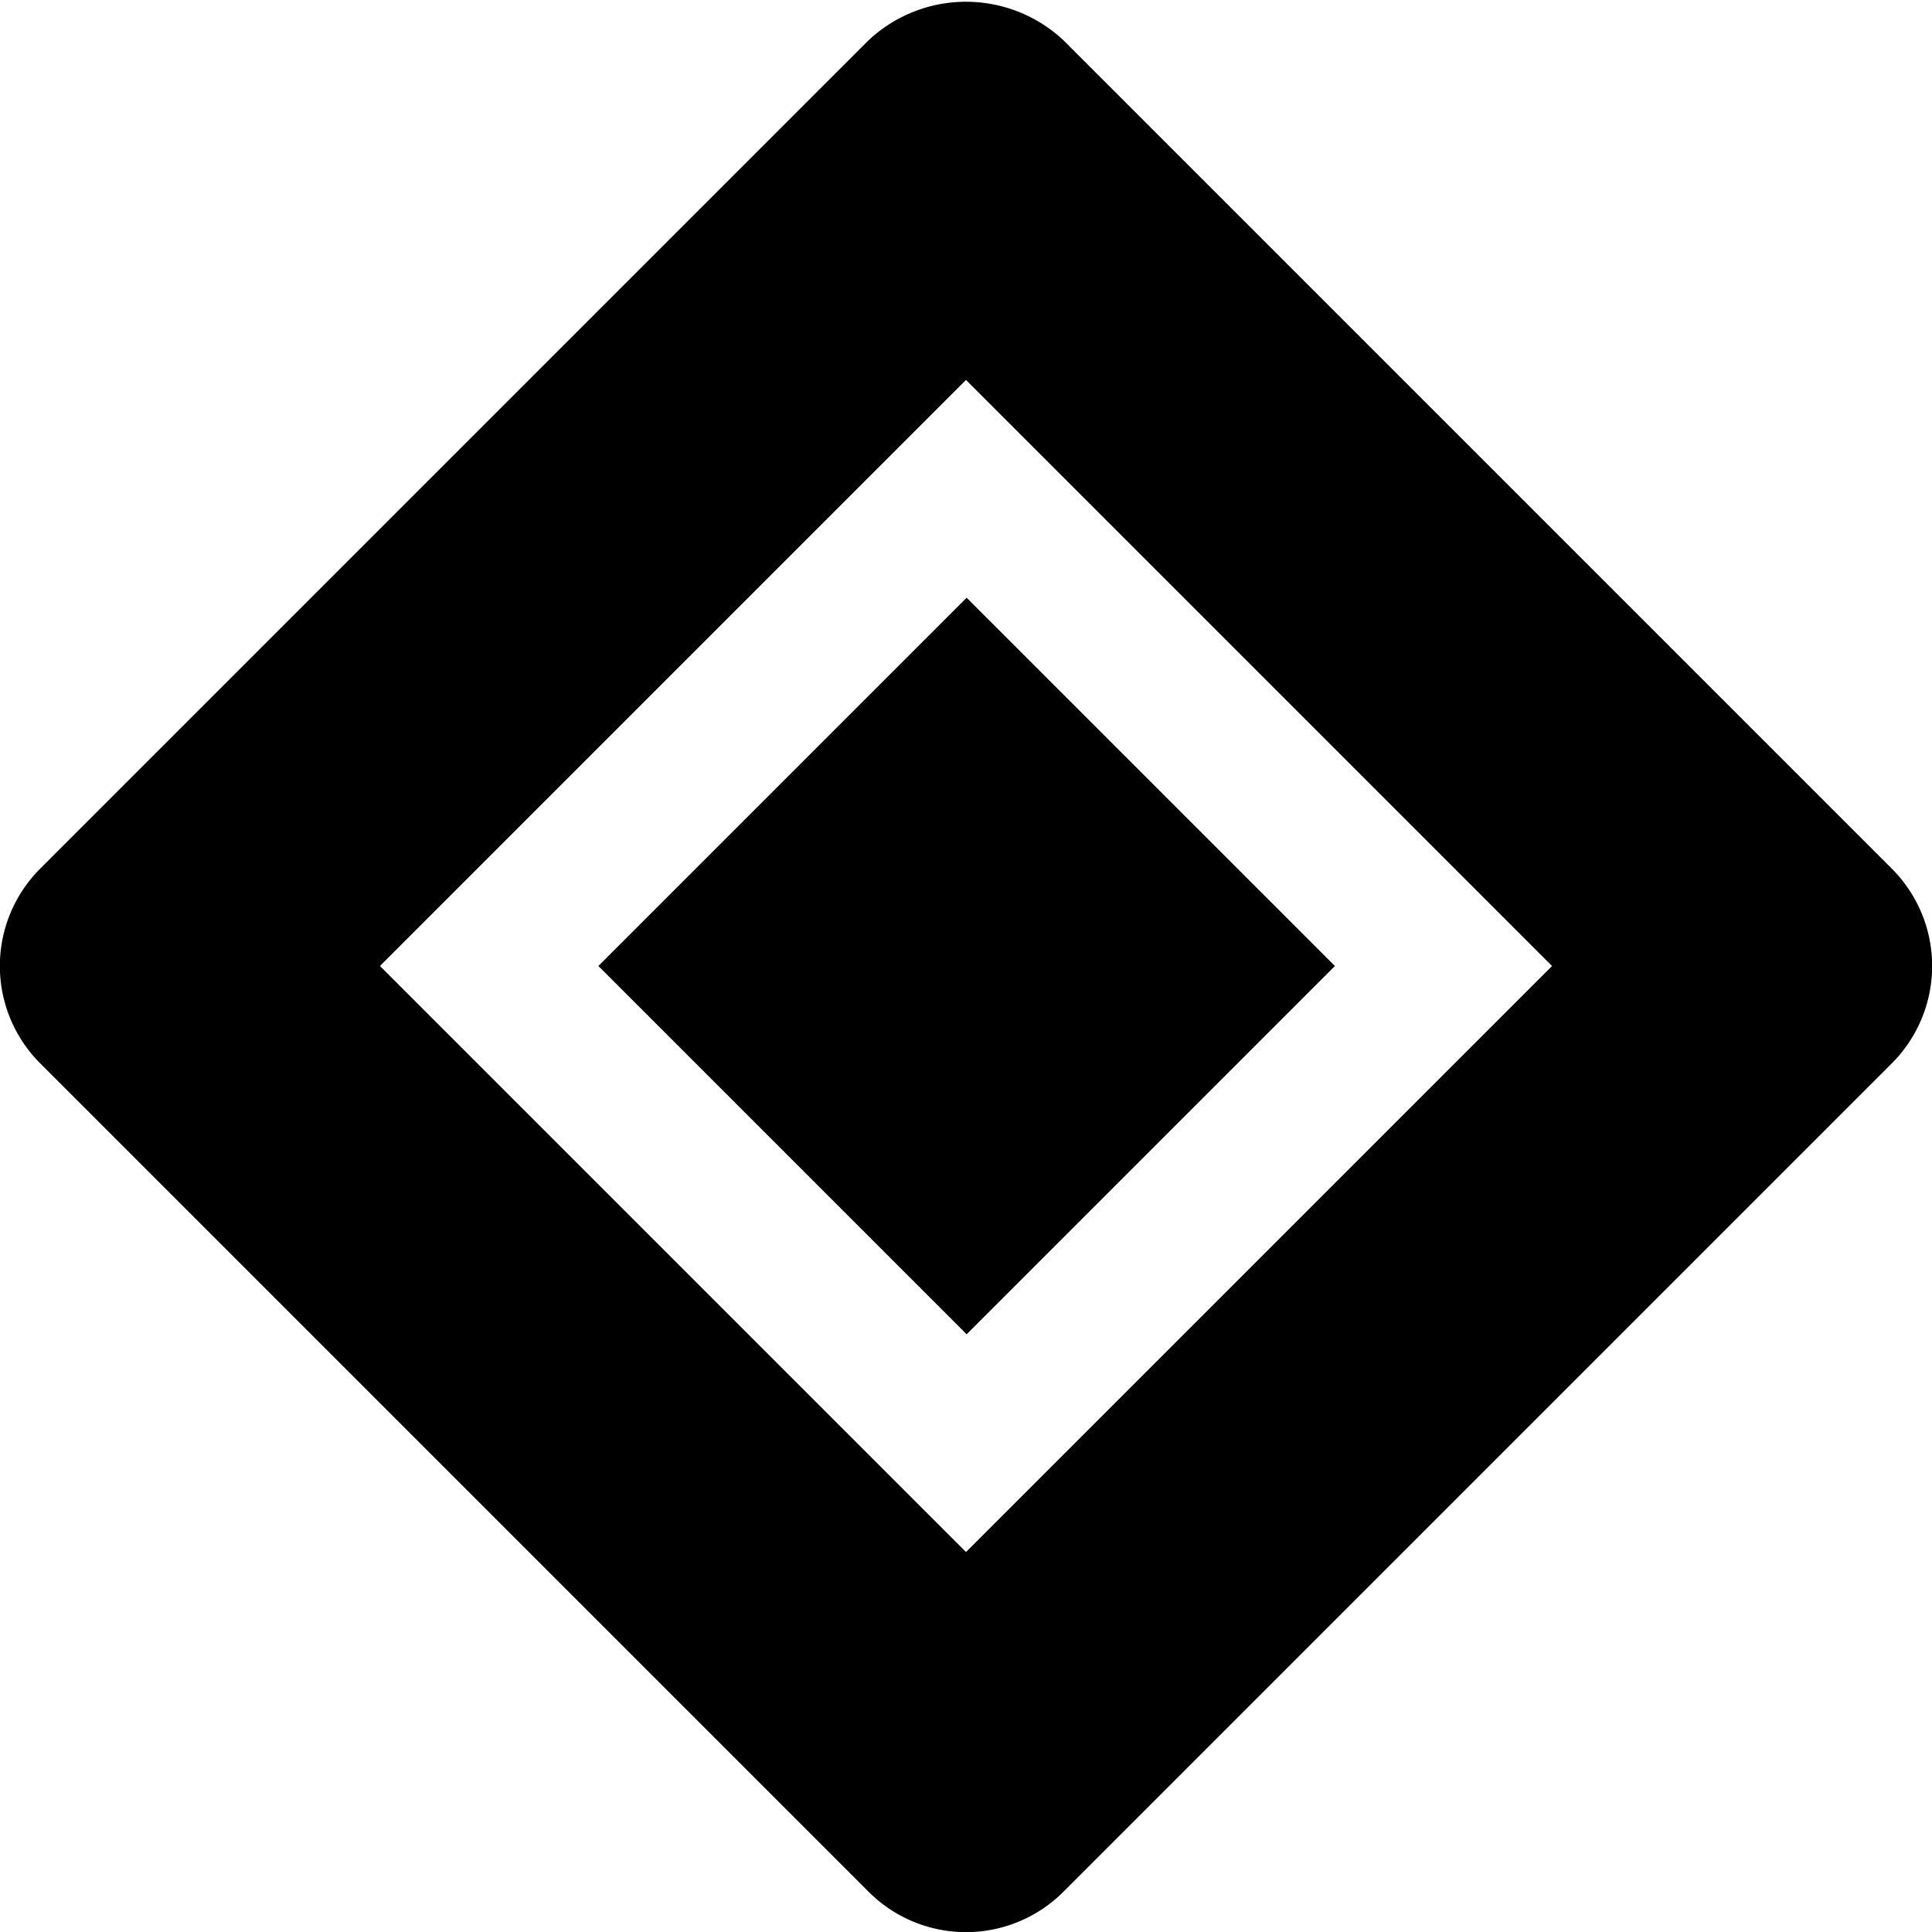 <svg xmlns="http://www.w3.org/2000/svg" viewBox="0 0 24 24"><g><path d="M23.5 10.79 13.21 0.5a1.77 1.77 0 0 0 -2.42 0L0.5 10.79a1.71 1.71 0 0 0 0 2.42L10.79 23.5a1.71 1.71 0 0 0 2.42 0L23.5 13.21a1.71 1.71 0 0 0 0 -2.42ZM19.28 12 12 19.28 4.72 12 12 4.72Z" fill="#000000" stroke-width="1"></path><path d="m7.433 12 4.575 -4.575L16.583 12l-4.575 4.575Z" fill="#000000" stroke-width="1"></path></g></svg>